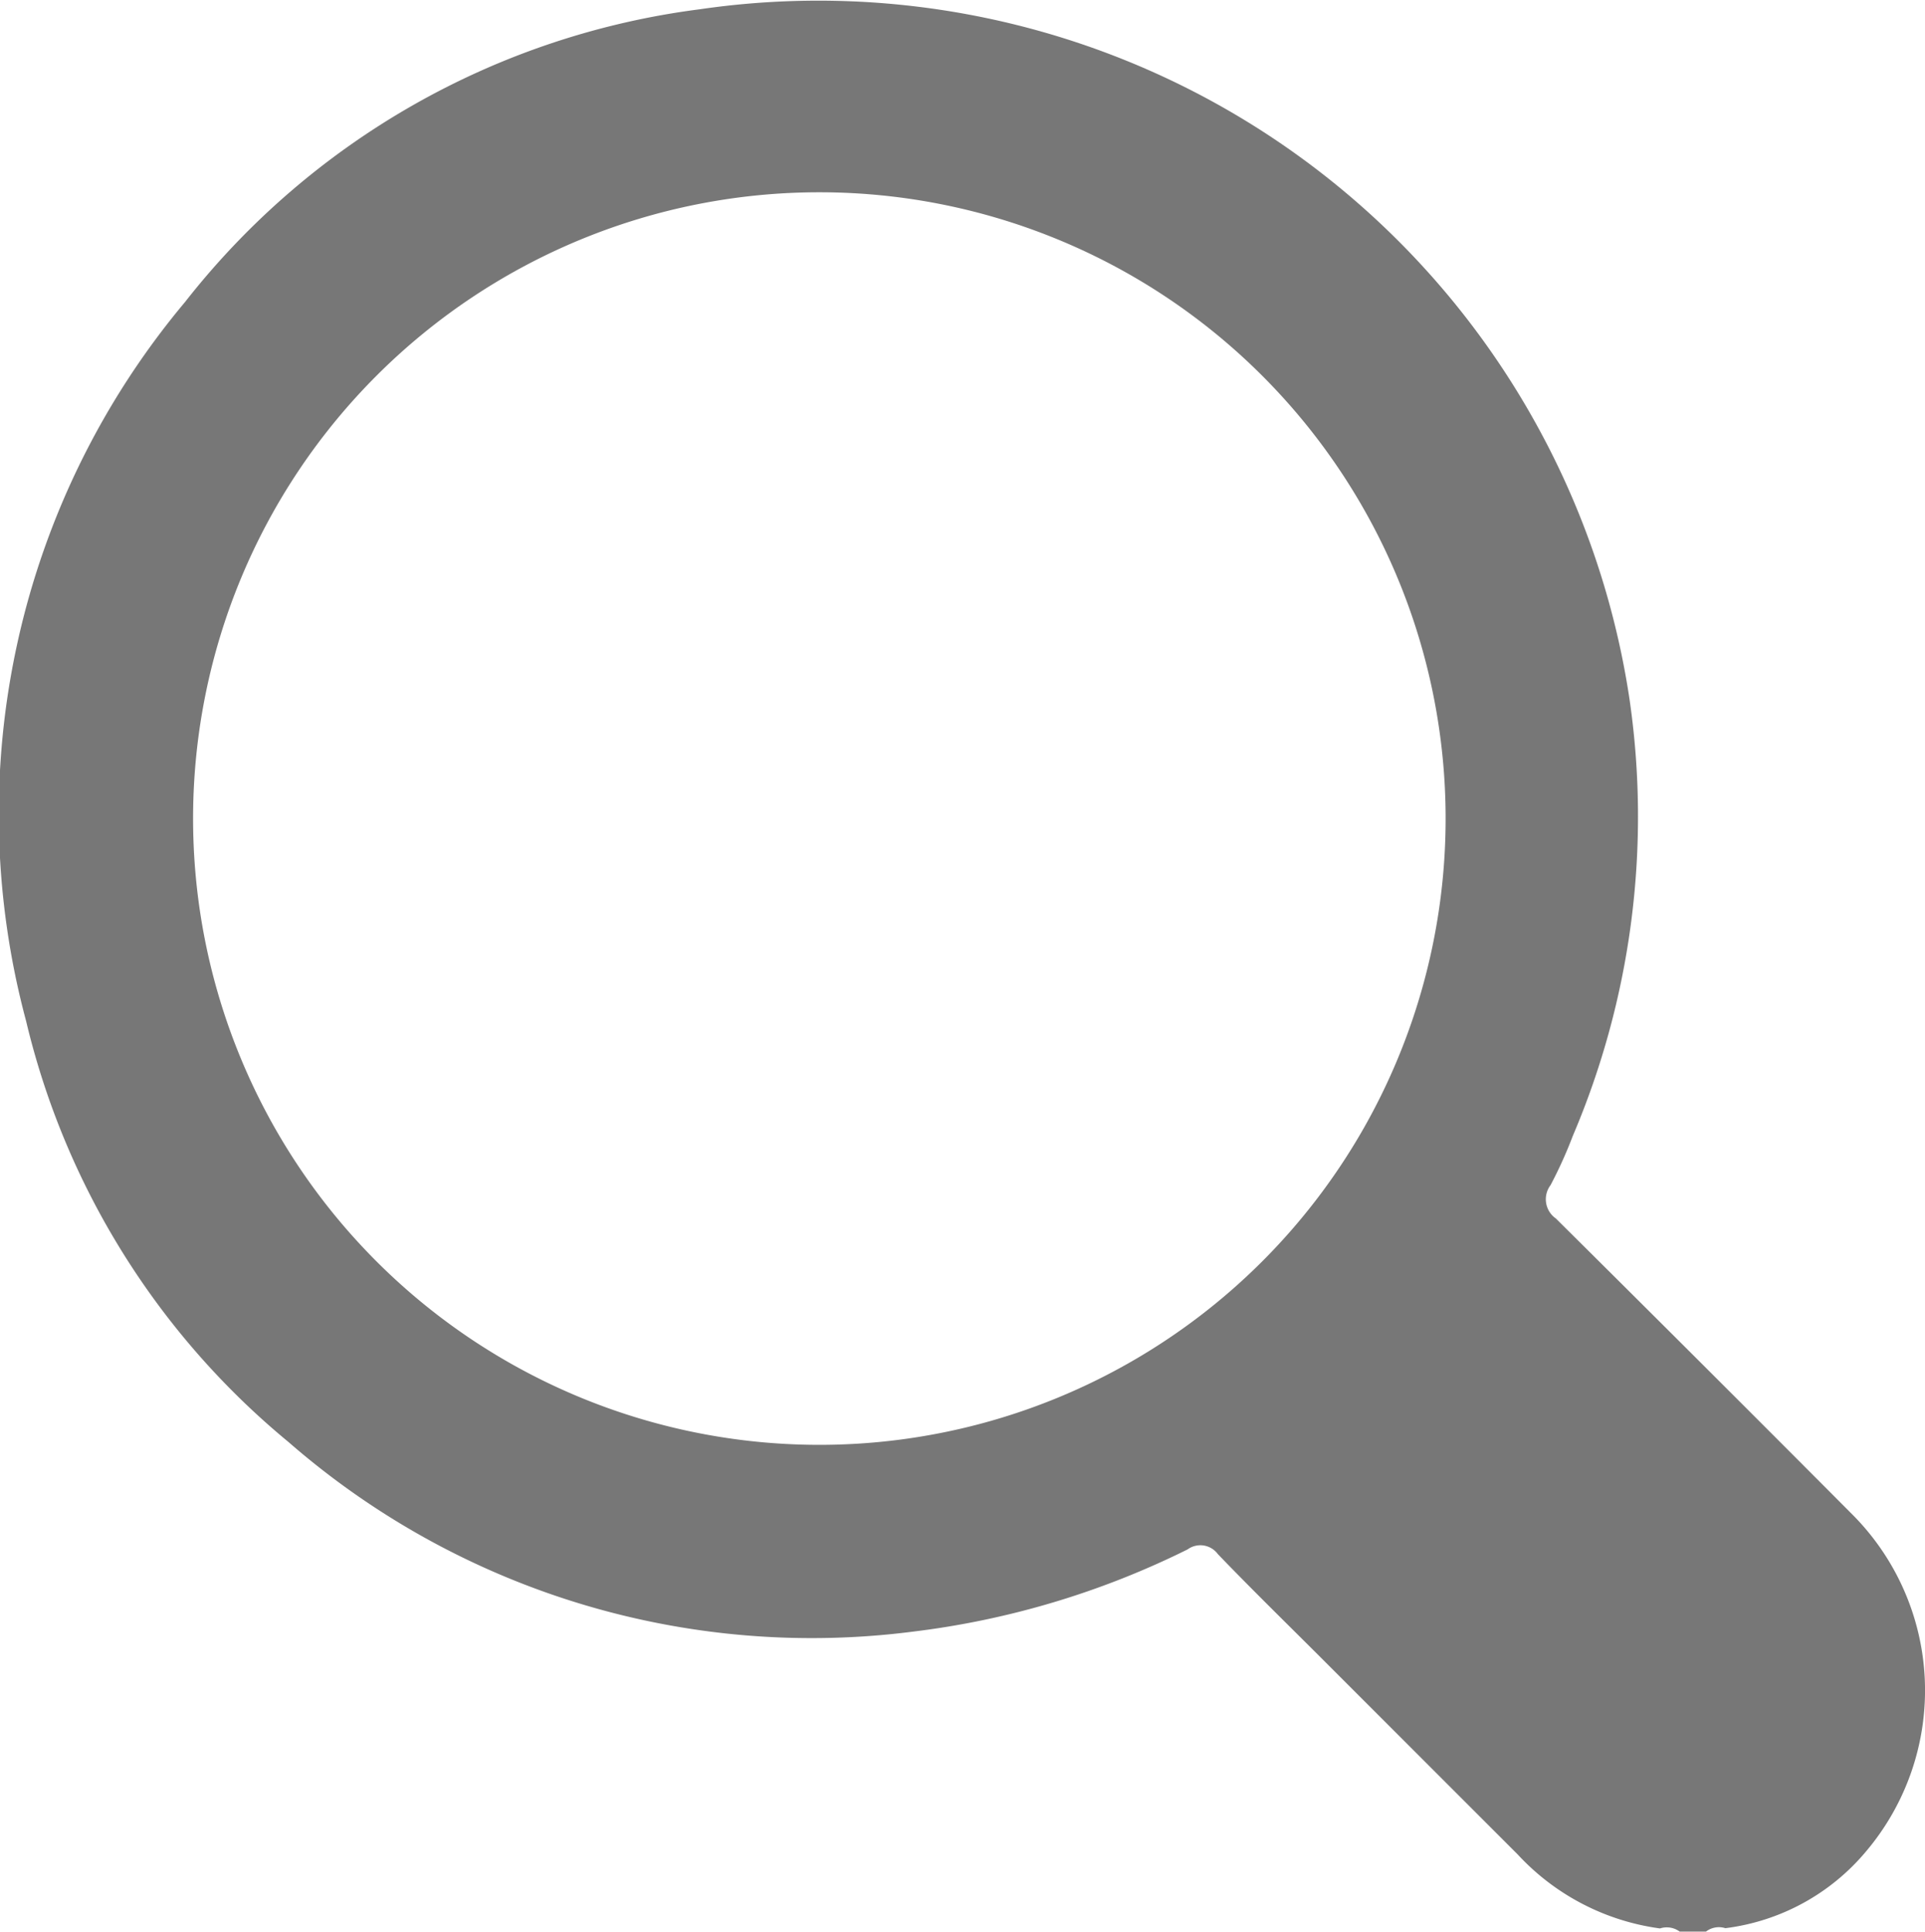 <svg xmlns="http://www.w3.org/2000/svg" width="23.419" height="23.5" viewBox="0 0 23.419 23.5">
    <path id="ico_search" d="M5862.441,4482.272q-1.792-1.8-3.589-3.583a.285.285,0,0,1-.064-.406,5.418,5.418,0,0,0,.271-.6,9.912,9.912,0,0,0,.688-5.319,9.979,9.979,0,0,0-11.311-8.385,9.485,9.485,0,0,0-6.26,3.56,9.7,9.7,0,0,0-1.935,8.746,9.475,9.475,0,0,0,3.192,5.123,9.684,9.684,0,0,0,7.6,2.307,10.3,10.3,0,0,0,3.339-1,.264.264,0,0,1,.368.057c.4.416.808.815,1.214,1.22l2.434,2.434a2.882,2.882,0,0,0,1.731.9.265.265,0,0,1,.239.038h.321a.257.257,0,0,1,.235-.041,2.66,2.66,0,0,0,1.71-.932A3.032,3.032,0,0,0,5862.441,4482.272Zm-12.567-.829a7.619,7.619,0,1,1,7.637-7.61A7.619,7.619,0,0,1,5849.874,4481.443Z" transform="translate(-5839.924 -4463.866)" fill="#777"/>
</svg>